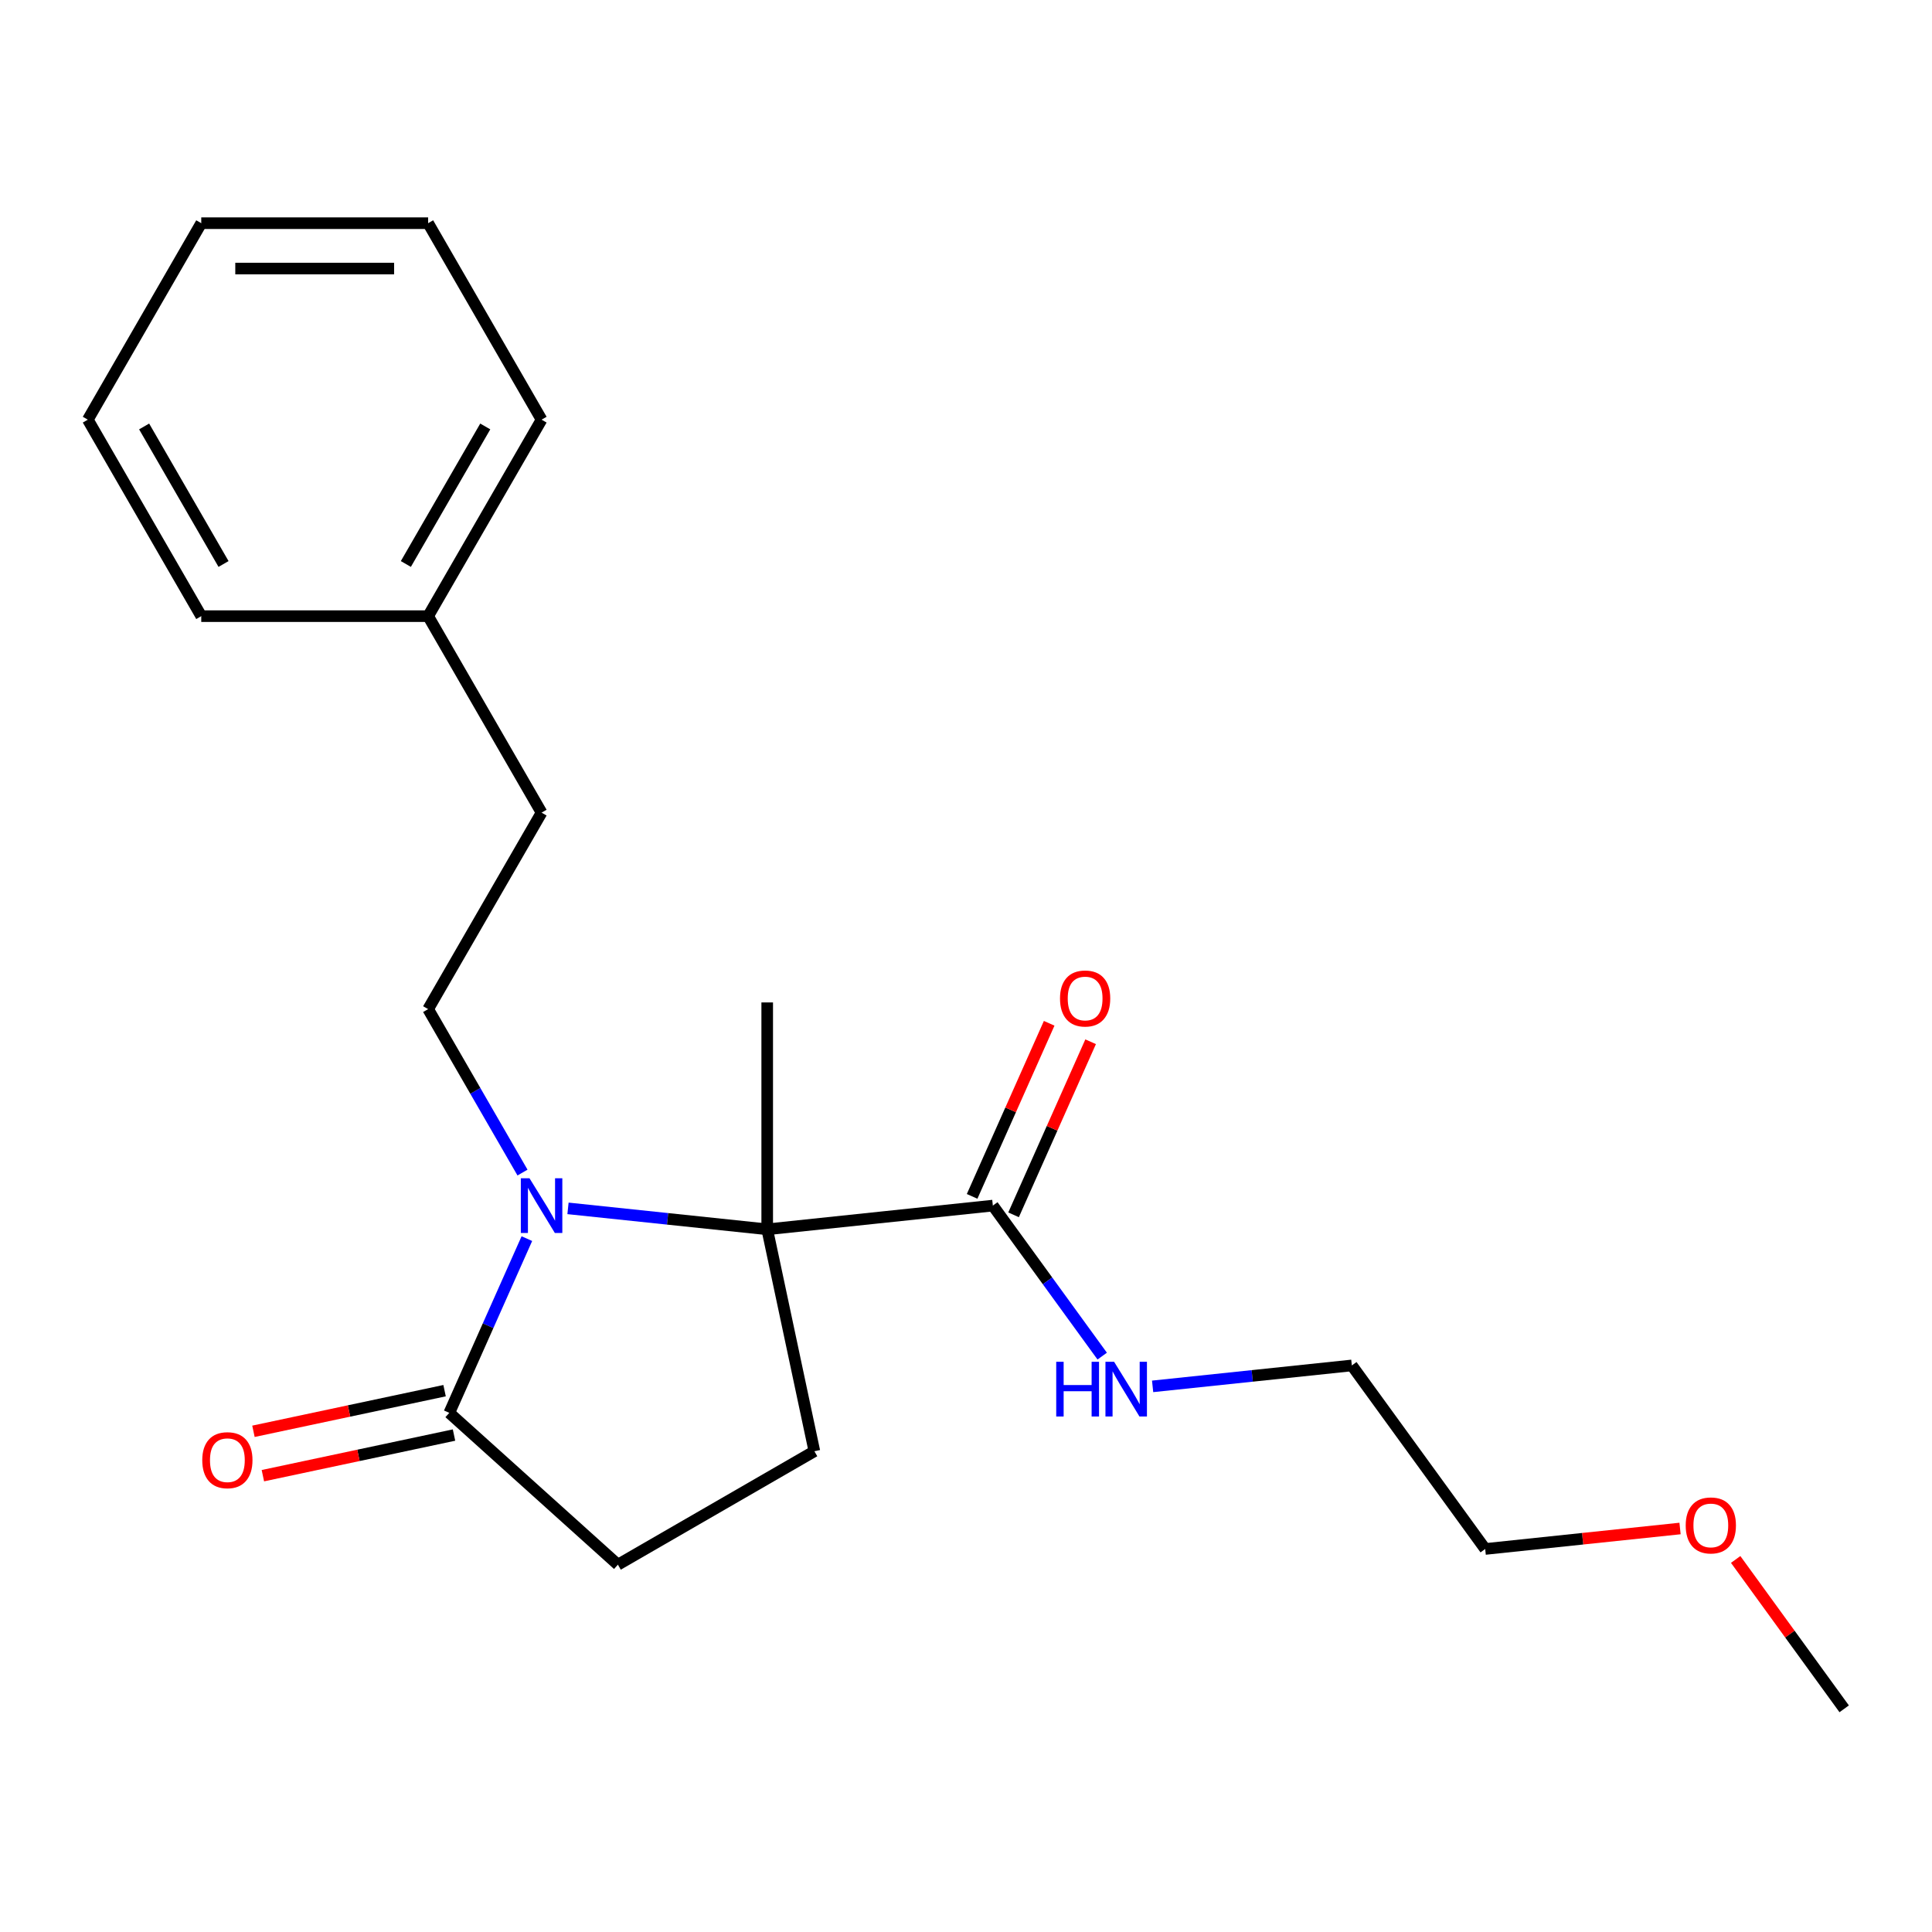 <?xml version='1.0' encoding='iso-8859-1'?>
<svg version='1.1' baseProfile='full'
              xmlns='http://www.w3.org/2000/svg'
                      xmlns:rdkit='http://www.rdkit.org/xml'
                      xmlns:xlink='http://www.w3.org/1999/xlink'
                  xml:space='preserve'
width='1000px' height='1000px' viewBox='0 0 1000 1000'>
<!-- END OF HEADER -->
<rect style='opacity:1.0;fill:#FFFFFF;stroke:none' width='1000' height='1000' x='0' y='0'> </rect>
<path class='bond-0' d='M 293.994,625.453 L 345.55,630.872' style='fill:none;fill-rule:evenodd;stroke:#0000FF;stroke-width:6px;stroke-linecap:butt;stroke-linejoin:miter;stroke-opacity:1' />
<path class='bond-0' d='M 345.55,630.872 L 397.106,636.291' style='fill:none;fill-rule:evenodd;stroke:#000000;stroke-width:6px;stroke-linecap:butt;stroke-linejoin:miter;stroke-opacity:1' />
<path class='bond-1' d='M 272.706,641.111 L 252.63,686.203' style='fill:none;fill-rule:evenodd;stroke:#0000FF;stroke-width:6px;stroke-linecap:butt;stroke-linejoin:miter;stroke-opacity:1' />
<path class='bond-1' d='M 252.63,686.203 L 232.554,731.295' style='fill:none;fill-rule:evenodd;stroke:#000000;stroke-width:6px;stroke-linecap:butt;stroke-linejoin:miter;stroke-opacity:1' />
<path class='bond-3' d='M 270.448,606.92 L 246.025,564.618' style='fill:none;fill-rule:evenodd;stroke:#0000FF;stroke-width:6px;stroke-linecap:butt;stroke-linejoin:miter;stroke-opacity:1' />
<path class='bond-3' d='M 246.025,564.618 L 221.602,522.317' style='fill:none;fill-rule:evenodd;stroke:#000000;stroke-width:6px;stroke-linecap:butt;stroke-linejoin:miter;stroke-opacity:1' />
<path class='bond-2' d='M 397.106,636.291 L 513.895,624.016' style='fill:none;fill-rule:evenodd;stroke:#000000;stroke-width:6px;stroke-linecap:butt;stroke-linejoin:miter;stroke-opacity:1' />
<path class='bond-4' d='M 397.106,636.291 L 421.522,751.156' style='fill:none;fill-rule:evenodd;stroke:#000000;stroke-width:6px;stroke-linecap:butt;stroke-linejoin:miter;stroke-opacity:1' />
<path class='bond-10' d='M 397.106,636.291 L 397.106,518.859' style='fill:none;fill-rule:evenodd;stroke:#000000;stroke-width:6px;stroke-linecap:butt;stroke-linejoin:miter;stroke-opacity:1' />
<path class='bond-5' d='M 232.554,731.295 L 319.823,809.872' style='fill:none;fill-rule:evenodd;stroke:#000000;stroke-width:6px;stroke-linecap:butt;stroke-linejoin:miter;stroke-opacity:1' />
<path class='bond-6' d='M 230.113,719.808 L 180.648,730.322' style='fill:none;fill-rule:evenodd;stroke:#000000;stroke-width:6px;stroke-linecap:butt;stroke-linejoin:miter;stroke-opacity:1' />
<path class='bond-6' d='M 180.648,730.322 L 131.183,740.837' style='fill:none;fill-rule:evenodd;stroke:#FF0000;stroke-width:6px;stroke-linecap:butt;stroke-linejoin:miter;stroke-opacity:1' />
<path class='bond-6' d='M 234.996,742.781 L 185.531,753.296' style='fill:none;fill-rule:evenodd;stroke:#000000;stroke-width:6px;stroke-linecap:butt;stroke-linejoin:miter;stroke-opacity:1' />
<path class='bond-6' d='M 185.531,753.296 L 136.066,763.81' style='fill:none;fill-rule:evenodd;stroke:#FF0000;stroke-width:6px;stroke-linecap:butt;stroke-linejoin:miter;stroke-opacity:1' />
<path class='bond-7' d='M 524.623,628.792 L 544.565,584' style='fill:none;fill-rule:evenodd;stroke:#000000;stroke-width:6px;stroke-linecap:butt;stroke-linejoin:miter;stroke-opacity:1' />
<path class='bond-7' d='M 544.565,584 L 564.508,539.209' style='fill:none;fill-rule:evenodd;stroke:#FF0000;stroke-width:6px;stroke-linecap:butt;stroke-linejoin:miter;stroke-opacity:1' />
<path class='bond-7' d='M 503.167,619.239 L 523.109,574.448' style='fill:none;fill-rule:evenodd;stroke:#000000;stroke-width:6px;stroke-linecap:butt;stroke-linejoin:miter;stroke-opacity:1' />
<path class='bond-7' d='M 523.109,574.448 L 543.052,529.656' style='fill:none;fill-rule:evenodd;stroke:#FF0000;stroke-width:6px;stroke-linecap:butt;stroke-linejoin:miter;stroke-opacity:1' />
<path class='bond-8' d='M 513.895,624.016 L 542.197,662.97' style='fill:none;fill-rule:evenodd;stroke:#000000;stroke-width:6px;stroke-linecap:butt;stroke-linejoin:miter;stroke-opacity:1' />
<path class='bond-8' d='M 542.197,662.97 L 570.499,701.924' style='fill:none;fill-rule:evenodd;stroke:#0000FF;stroke-width:6px;stroke-linecap:butt;stroke-linejoin:miter;stroke-opacity:1' />
<path class='bond-9' d='M 221.602,522.317 L 280.318,420.618' style='fill:none;fill-rule:evenodd;stroke:#000000;stroke-width:6px;stroke-linecap:butt;stroke-linejoin:miter;stroke-opacity:1' />
<path class='bond-21' d='M 421.522,751.156 L 319.823,809.872' style='fill:none;fill-rule:evenodd;stroke:#000000;stroke-width:6px;stroke-linecap:butt;stroke-linejoin:miter;stroke-opacity:1' />
<path class='bond-13' d='M 596.595,717.583 L 648.151,712.164' style='fill:none;fill-rule:evenodd;stroke:#0000FF;stroke-width:6px;stroke-linecap:butt;stroke-linejoin:miter;stroke-opacity:1' />
<path class='bond-13' d='M 648.151,712.164 L 699.708,706.745' style='fill:none;fill-rule:evenodd;stroke:#000000;stroke-width:6px;stroke-linecap:butt;stroke-linejoin:miter;stroke-opacity:1' />
<path class='bond-11' d='M 280.318,420.618 L 221.602,318.919' style='fill:none;fill-rule:evenodd;stroke:#000000;stroke-width:6px;stroke-linecap:butt;stroke-linejoin:miter;stroke-opacity:1' />
<path class='bond-15' d='M 221.602,318.919 L 280.318,217.22' style='fill:none;fill-rule:evenodd;stroke:#000000;stroke-width:6px;stroke-linecap:butt;stroke-linejoin:miter;stroke-opacity:1' />
<path class='bond-15' d='M 210.07,291.921 L 251.171,220.732' style='fill:none;fill-rule:evenodd;stroke:#000000;stroke-width:6px;stroke-linecap:butt;stroke-linejoin:miter;stroke-opacity:1' />
<path class='bond-16' d='M 221.602,318.919 L 104.17,318.919' style='fill:none;fill-rule:evenodd;stroke:#000000;stroke-width:6px;stroke-linecap:butt;stroke-linejoin:miter;stroke-opacity:1' />
<path class='bond-12' d='M 869.585,791.149 L 819.159,796.449' style='fill:none;fill-rule:evenodd;stroke:#FF0000;stroke-width:6px;stroke-linecap:butt;stroke-linejoin:miter;stroke-opacity:1' />
<path class='bond-12' d='M 819.159,796.449 L 768.732,801.749' style='fill:none;fill-rule:evenodd;stroke:#000000;stroke-width:6px;stroke-linecap:butt;stroke-linejoin:miter;stroke-opacity:1' />
<path class='bond-17' d='M 898.378,807.17 L 926.462,845.824' style='fill:none;fill-rule:evenodd;stroke:#FF0000;stroke-width:6px;stroke-linecap:butt;stroke-linejoin:miter;stroke-opacity:1' />
<path class='bond-17' d='M 926.462,845.824 L 954.545,884.479' style='fill:none;fill-rule:evenodd;stroke:#000000;stroke-width:6px;stroke-linecap:butt;stroke-linejoin:miter;stroke-opacity:1' />
<path class='bond-14' d='M 699.708,706.745 L 768.732,801.749' style='fill:none;fill-rule:evenodd;stroke:#000000;stroke-width:6px;stroke-linecap:butt;stroke-linejoin:miter;stroke-opacity:1' />
<path class='bond-19' d='M 280.318,217.22 L 221.602,115.521' style='fill:none;fill-rule:evenodd;stroke:#000000;stroke-width:6px;stroke-linecap:butt;stroke-linejoin:miter;stroke-opacity:1' />
<path class='bond-18' d='M 104.17,318.919 L 45.455,217.22' style='fill:none;fill-rule:evenodd;stroke:#000000;stroke-width:6px;stroke-linecap:butt;stroke-linejoin:miter;stroke-opacity:1' />
<path class='bond-18' d='M 115.703,291.921 L 74.602,220.732' style='fill:none;fill-rule:evenodd;stroke:#000000;stroke-width:6px;stroke-linecap:butt;stroke-linejoin:miter;stroke-opacity:1' />
<path class='bond-20' d='M 45.455,217.22 L 104.17,115.521' style='fill:none;fill-rule:evenodd;stroke:#000000;stroke-width:6px;stroke-linecap:butt;stroke-linejoin:miter;stroke-opacity:1' />
<path class='bond-22' d='M 221.602,115.521 L 104.17,115.521' style='fill:none;fill-rule:evenodd;stroke:#000000;stroke-width:6px;stroke-linecap:butt;stroke-linejoin:miter;stroke-opacity:1' />
<path class='bond-22' d='M 203.987,139.008 L 121.785,139.008' style='fill:none;fill-rule:evenodd;stroke:#000000;stroke-width:6px;stroke-linecap:butt;stroke-linejoin:miter;stroke-opacity:1' />
<path  class='atom-0' d='M 274.058 609.856
L 283.338 624.856
Q 284.258 626.336, 285.738 629.016
Q 287.218 631.696, 287.298 631.856
L 287.298 609.856
L 291.058 609.856
L 291.058 638.176
L 287.178 638.176
L 277.218 621.776
Q 276.058 619.856, 274.818 617.656
Q 273.618 615.456, 273.258 614.776
L 273.258 638.176
L 269.578 638.176
L 269.578 609.856
L 274.058 609.856
' fill='#0000FF'/>
<path  class='atom-7' d='M 104.689 755.79
Q 104.689 748.99, 108.049 745.19
Q 111.409 741.39, 117.689 741.39
Q 123.969 741.39, 127.329 745.19
Q 130.689 748.99, 130.689 755.79
Q 130.689 762.67, 127.289 766.59
Q 123.889 770.47, 117.689 770.47
Q 111.449 770.47, 108.049 766.59
Q 104.689 762.71, 104.689 755.79
M 117.689 767.27
Q 122.009 767.27, 124.329 764.39
Q 126.689 761.47, 126.689 755.79
Q 126.689 750.23, 124.329 747.43
Q 122.009 744.59, 117.689 744.59
Q 113.369 744.59, 111.009 747.39
Q 108.689 750.19, 108.689 755.79
Q 108.689 761.51, 111.009 764.39
Q 113.369 767.27, 117.689 767.27
' fill='#FF0000'/>
<path  class='atom-8' d='M 548.659 516.816
Q 548.659 510.016, 552.019 506.216
Q 555.379 502.416, 561.659 502.416
Q 567.939 502.416, 571.299 506.216
Q 574.659 510.016, 574.659 516.816
Q 574.659 523.696, 571.259 527.616
Q 567.859 531.496, 561.659 531.496
Q 555.419 531.496, 552.019 527.616
Q 548.659 523.736, 548.659 516.816
M 561.659 528.296
Q 565.979 528.296, 568.299 525.416
Q 570.659 522.496, 570.659 516.816
Q 570.659 511.256, 568.299 508.456
Q 565.979 505.616, 561.659 505.616
Q 557.339 505.616, 554.979 508.416
Q 552.659 511.216, 552.659 516.816
Q 552.659 522.536, 554.979 525.416
Q 557.339 528.296, 561.659 528.296
' fill='#FF0000'/>
<path  class='atom-9' d='M 546.699 704.86
L 550.539 704.86
L 550.539 716.9
L 565.019 716.9
L 565.019 704.86
L 568.859 704.86
L 568.859 733.18
L 565.019 733.18
L 565.019 720.1
L 550.539 720.1
L 550.539 733.18
L 546.699 733.18
L 546.699 704.86
' fill='#0000FF'/>
<path  class='atom-9' d='M 576.659 704.86
L 585.939 719.86
Q 586.859 721.34, 588.339 724.02
Q 589.819 726.7, 589.899 726.86
L 589.899 704.86
L 593.659 704.86
L 593.659 733.18
L 589.779 733.18
L 579.819 716.78
Q 578.659 714.86, 577.419 712.66
Q 576.219 710.46, 575.859 709.78
L 575.859 733.18
L 572.179 733.18
L 572.179 704.86
L 576.659 704.86
' fill='#0000FF'/>
<path  class='atom-13' d='M 872.521 789.554
Q 872.521 782.754, 875.881 778.954
Q 879.241 775.154, 885.521 775.154
Q 891.801 775.154, 895.161 778.954
Q 898.521 782.754, 898.521 789.554
Q 898.521 796.434, 895.121 800.354
Q 891.721 804.234, 885.521 804.234
Q 879.281 804.234, 875.881 800.354
Q 872.521 796.474, 872.521 789.554
M 885.521 801.034
Q 889.841 801.034, 892.161 798.154
Q 894.521 795.234, 894.521 789.554
Q 894.521 783.994, 892.161 781.194
Q 889.841 778.354, 885.521 778.354
Q 881.201 778.354, 878.841 781.154
Q 876.521 783.954, 876.521 789.554
Q 876.521 795.274, 878.841 798.154
Q 881.201 801.034, 885.521 801.034
' fill='#FF0000'/>
</svg>
